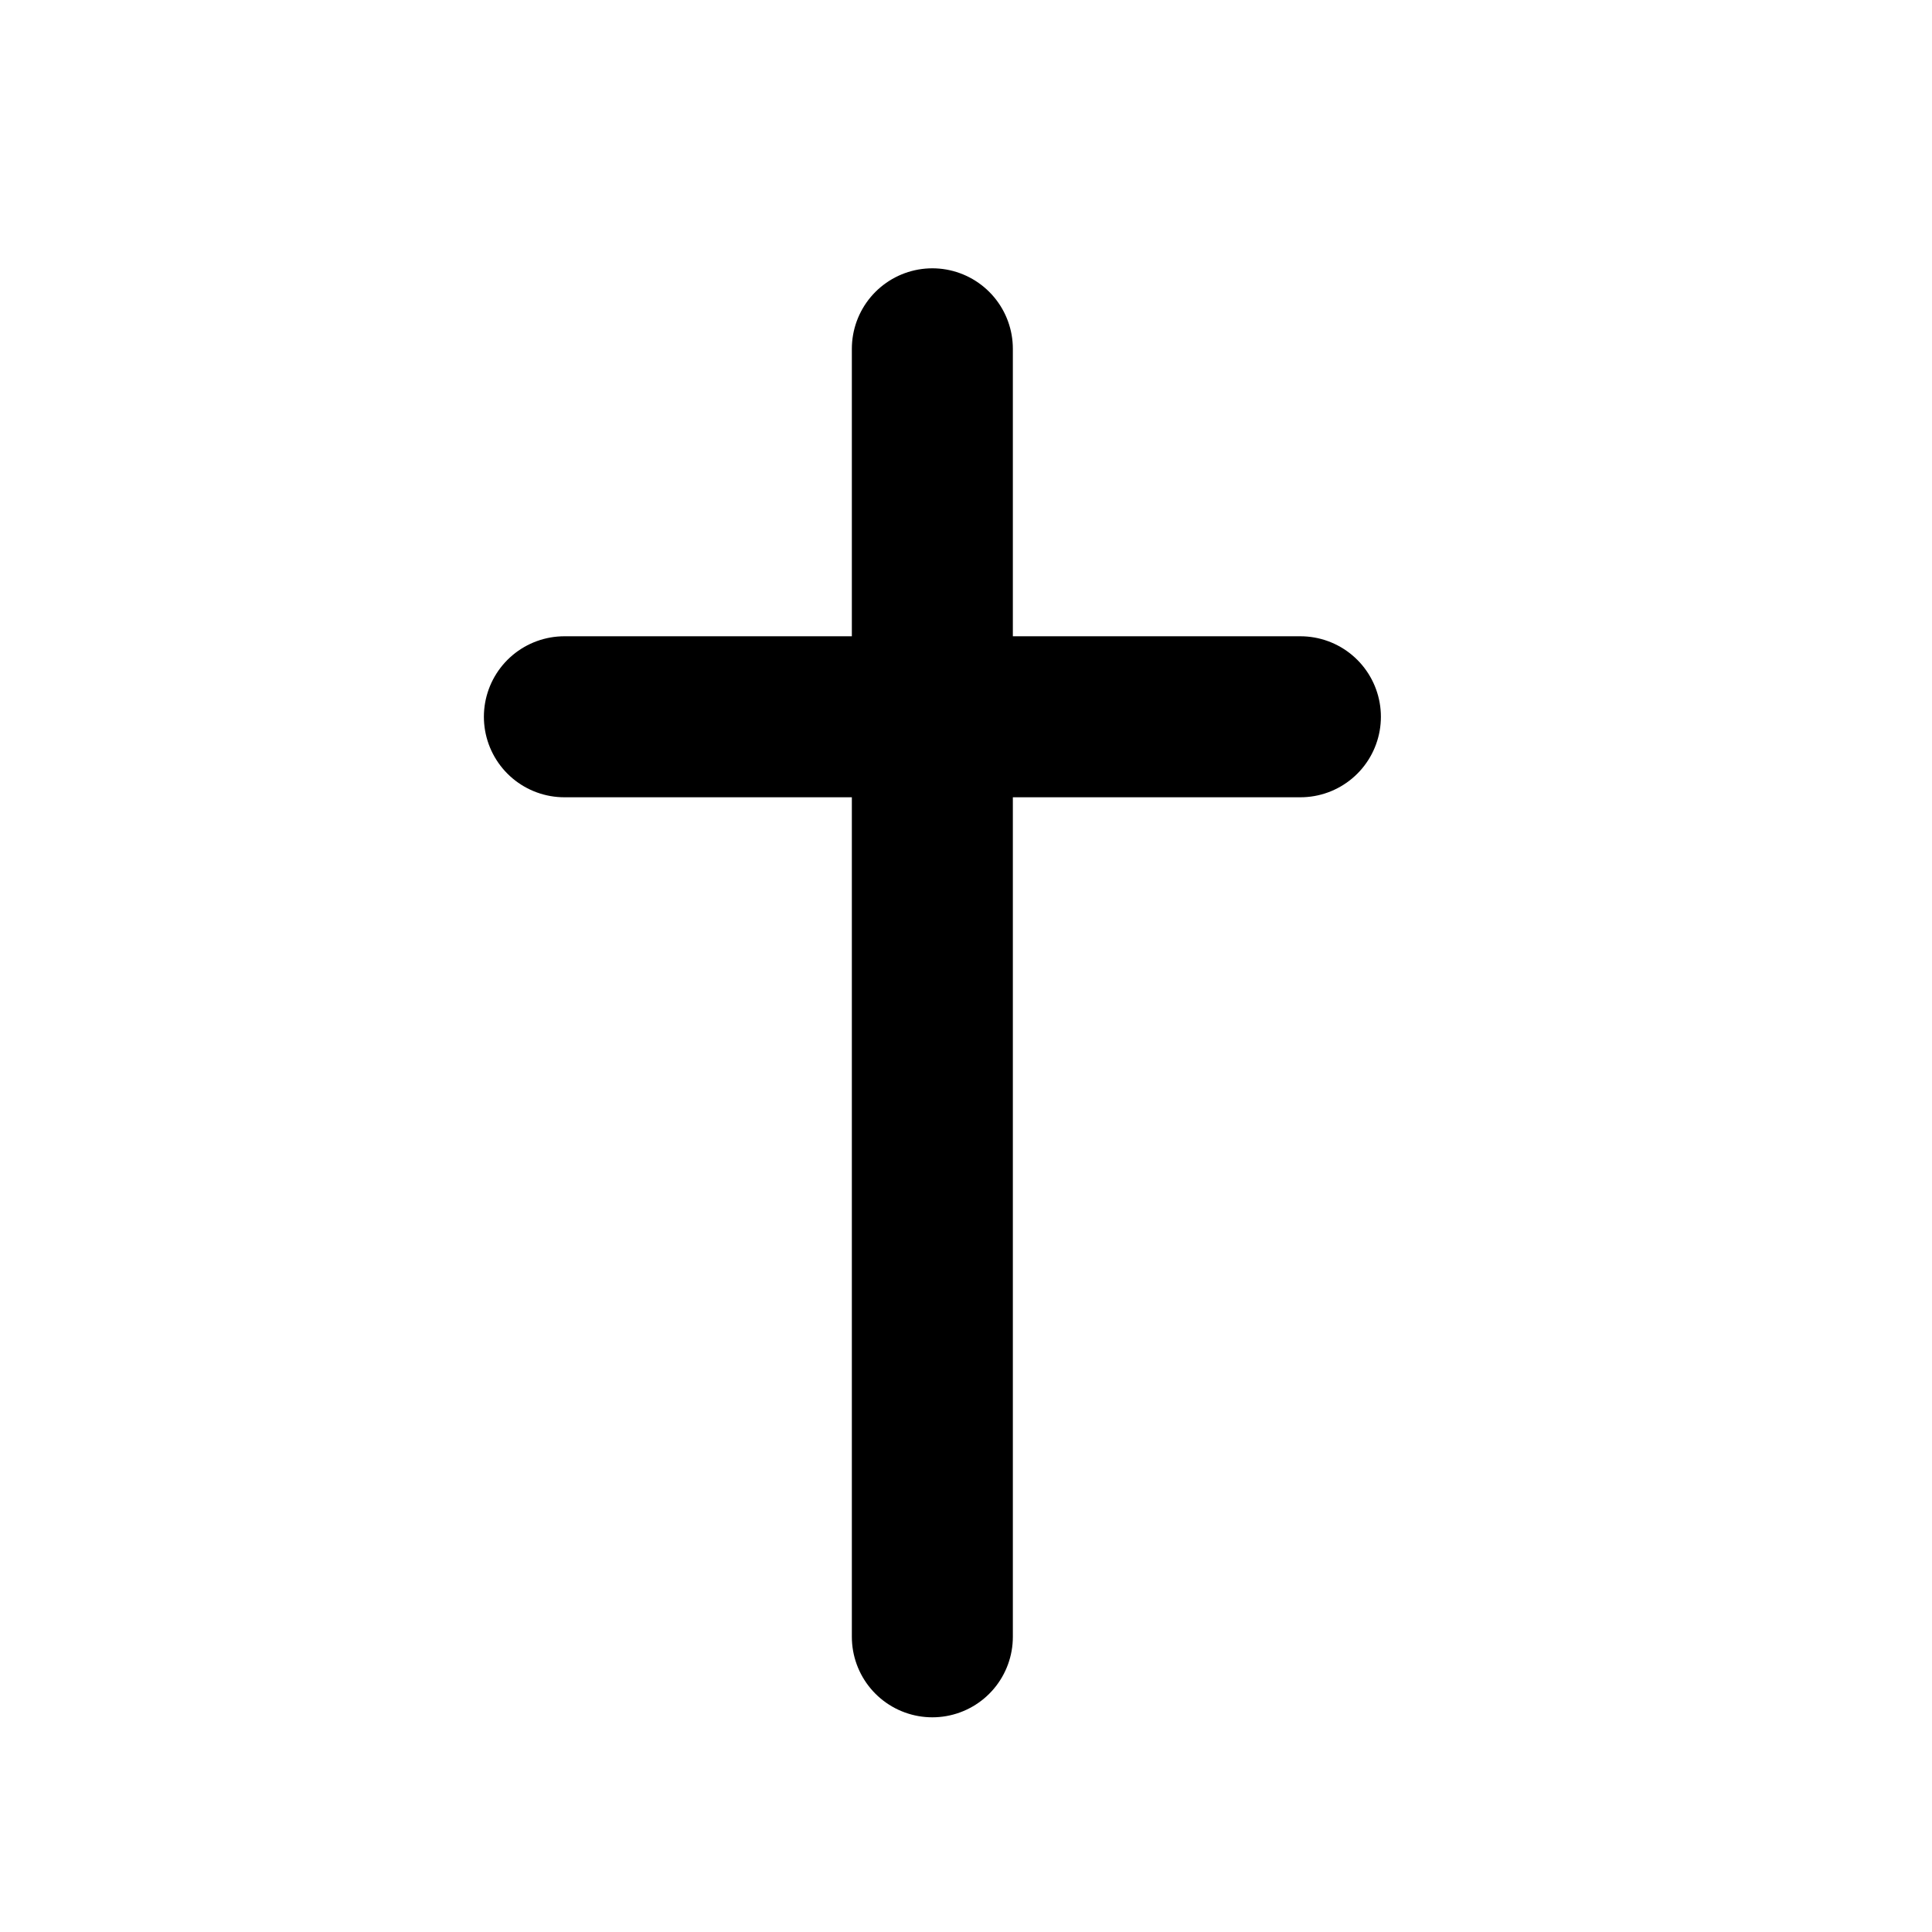 <svg id="_Choose_to_use_Icon" data-name="👉 Choose to use 📍Icon" xmlns="http://www.w3.org/2000/svg" width="24" height="24" viewBox="0 0 24 24">
  <rect id="Boundary" width="24" height="24" fill="none"/>
  <g id="ΩElements_Avatar_A.Image_a.Enabled" data-name="ΩElements/Avatar/A.Image/a.Enabled" transform="translate(7.011 4.333)">
    <g id="ΩElements_Avatar_A.Image_a.Enabled-2" data-name="ΩElements/Avatar/A.Image/a.Enabled">
      <g id="Group_380" data-name="Group 380">
        <path id="Path_41" data-name="Path 41" d="M70,26.25v16" transform="translate(-65.429 -26.25)" fill="none" stroke="#000" stroke-linecap="round" stroke-linejoin="round" stroke-width="2"/>
        <path id="Path_42" data-name="Path 42" d="M46.667,49.583H55.81" transform="translate(-46.667 -45.012)" fill="none" stroke="#000" stroke-linecap="round" stroke-linejoin="round" stroke-width="2"/>
      </g>
    </g>
  </g>
</svg>
